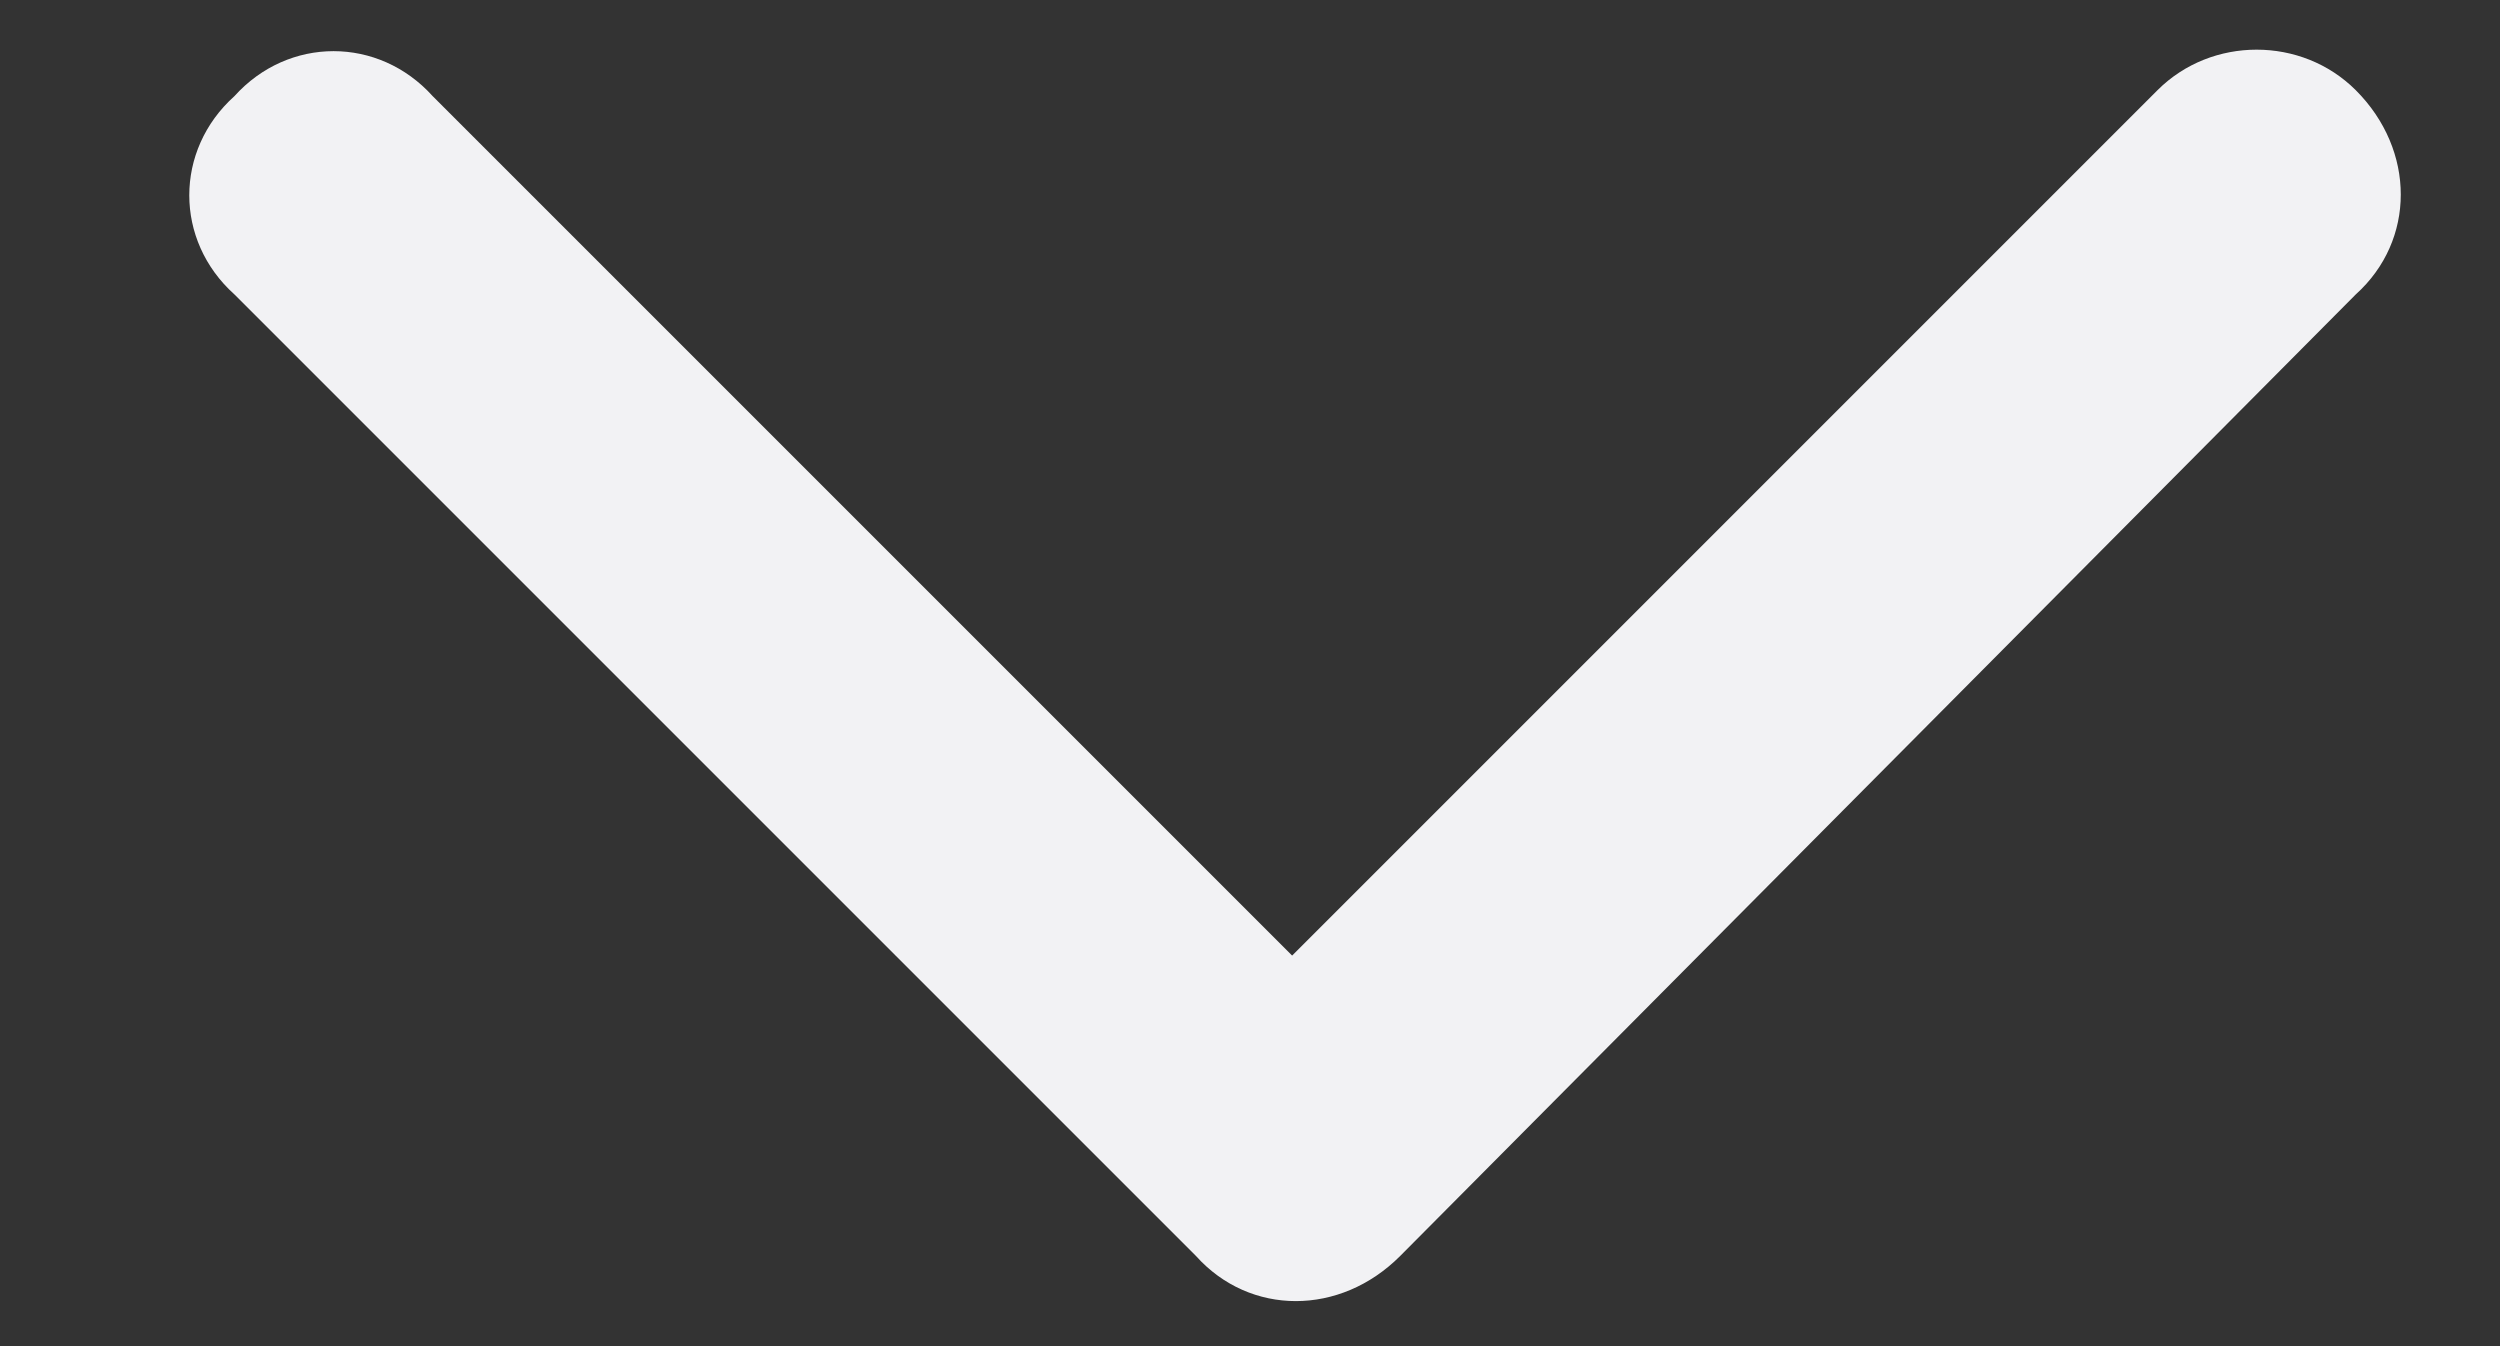 <svg width="13" height="7" viewBox="0 0 13 7" fill="none" xmlns="http://www.w3.org/2000/svg">
    <rect x="0" y="0" width="13" height="7" fill="#333333" stroke="none"/>
    <path d="M7.281 6.531C6.969 6.844 6.5 6.844 6.219 6.531L1.219 1.531C0.906 1.25 0.906 0.781 1.219 0.5C1.5 0.188 1.969 0.188 2.25 0.5L6.719 4.969L11.219 0.469C11.5 0.188 11.969 0.188 12.25 0.469C12.562 0.781 12.562 1.25 12.25 1.531L7.281 6.531Z" fill="#F2F2F4"/>
</svg>
